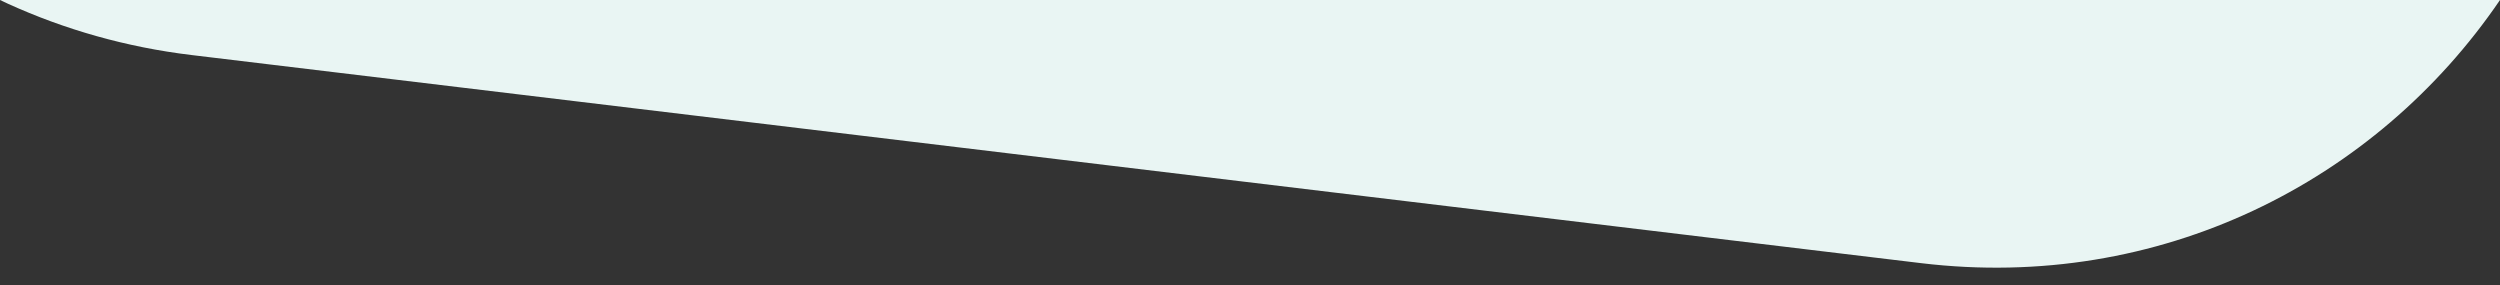 <svg xmlns="http://www.w3.org/2000/svg" xmlns:xlink="http://www.w3.org/1999/xlink" id="Website" x="0px" y="0px" viewBox="0 0 1920 219" style="enable-background:new 0 0 1920 219;" xml:space="preserve">
<rect x="0" y="0" width="1920" height="219" fill="#333333" stroke="none"/>
<style type="text/css">
	.st0{fill:#E9F5F3;}
	.st1{clip-path:url(#SVGID_2_);}
	.st2{fill:none;stroke:#1B5E6F;stroke-width:10;stroke-miterlimit:10;}
	.st3{fill:url(#SVGID_3_);}
	.st4{fill:#1B5E6F;}
	.st5{fill:url(#SVGID_4_);}
	.st6{fill:none;stroke:#1B5E6F;stroke-width:2;stroke-miterlimit:10;}
	.st7{fill:none;stroke:url(#SVGID_9_);stroke-width:10;stroke-miterlimit:10;}
	.st8{opacity:0.8;}
	.st9{opacity:0.8;fill:#E9F5F3;}
	.st10{fill:none;stroke:#10263B;stroke-miterlimit:10;}
	.st11{fill:#31B6BB;}
	.st12{fill:url(#SVGID_14_);}
	.st13{fill:url(#SVGID_15_);}
	.st14{fill:#1CA8A7;}
	.st15{fill:url(#SVGID_18_);}
	.st16{fill:#249AC0;}
	.st17{opacity:0.75;}
	.st18{fill:none;stroke:#249AC0;stroke-miterlimit:10;}
	.st19{fill:none;stroke:#FFFFFF;stroke-width:30;stroke-miterlimit:10;}
	.st20{fill:url(#SVGID_21_);}
	.st21{fill:url(#SVGID_22_);}
	.st22{fill:url(#SVGID_23_);}
	.st23{fill:url(#SVGID_24_);}
	.st24{fill:url(#SVGID_25_);}
	.st25{fill:url(#SVGID_26_);}
	.st26{fill:url(#SVGID_27_);}
	.st27{fill:url(#SVGID_28_);}
	.st28{fill:url(#SVGID_29_);}
	.st29{fill:url(#SVGID_30_);}
	.st30{fill:url(#SVGID_31_);}
	.st31{fill:url(#SVGID_32_);}
	.st32{fill:url(#SVGID_33_);}
	.st33{fill:url(#SVGID_34_);}
	.st34{fill:url(#SVGID_35_);}
	.st35{fill-rule:evenodd;clip-rule:evenodd;fill:url(#SVGID_36_);}
	.st36{fill-rule:evenodd;clip-rule:evenodd;fill:url(#SVGID_37_);}
	.st37{fill-rule:evenodd;clip-rule:evenodd;fill:url(#SVGID_38_);}
	.st38{fill-rule:evenodd;clip-rule:evenodd;fill:url(#SVGID_39_);}
	.st39{fill:url(#SVGID_40_);}
	.st40{fill:url(#SVGID_41_);}
	.st41{fill:url(#SVGID_42_);}
	.st42{fill:url(#SVGID_43_);}
	.st43{fill:url(#SVGID_44_);}
	.st44{fill:url(#SVGID_45_);}
	.st45{fill:url(#SVGID_46_);}
	.st46{fill:url(#SVGID_47_);}
	.st47{fill:url(#SVGID_48_);}
	.st48{fill:url(#SVGID_49_);}
	.st49{fill:url(#SVGID_50_);}
	.st50{fill:url(#SVGID_51_);}
	.st51{fill:url(#SVGID_52_);}
	.st52{fill:url(#SVGID_53_);}
	.st53{fill:url(#SVGID_54_);}
	.st54{fill:url(#SVGID_55_);}
</style>
<g id="Footer">
</g>
<g id="Let_x27_s_Start">
</g>
<g id="FAQ">
</g>
<g id="About_Us">
</g>
<g id="Section_1">
	<path class="st0" d="M0.02,0l5.99,2.83c43.51,19.8,90.88,33.4,141.09,39.44l1328.35,159.83C1658,224.06,1824.58,140.14,1920,0H0.02   z"></path>
</g>
<g id="Header">
</g>
<g id="How_It_Works">
</g>
</svg>